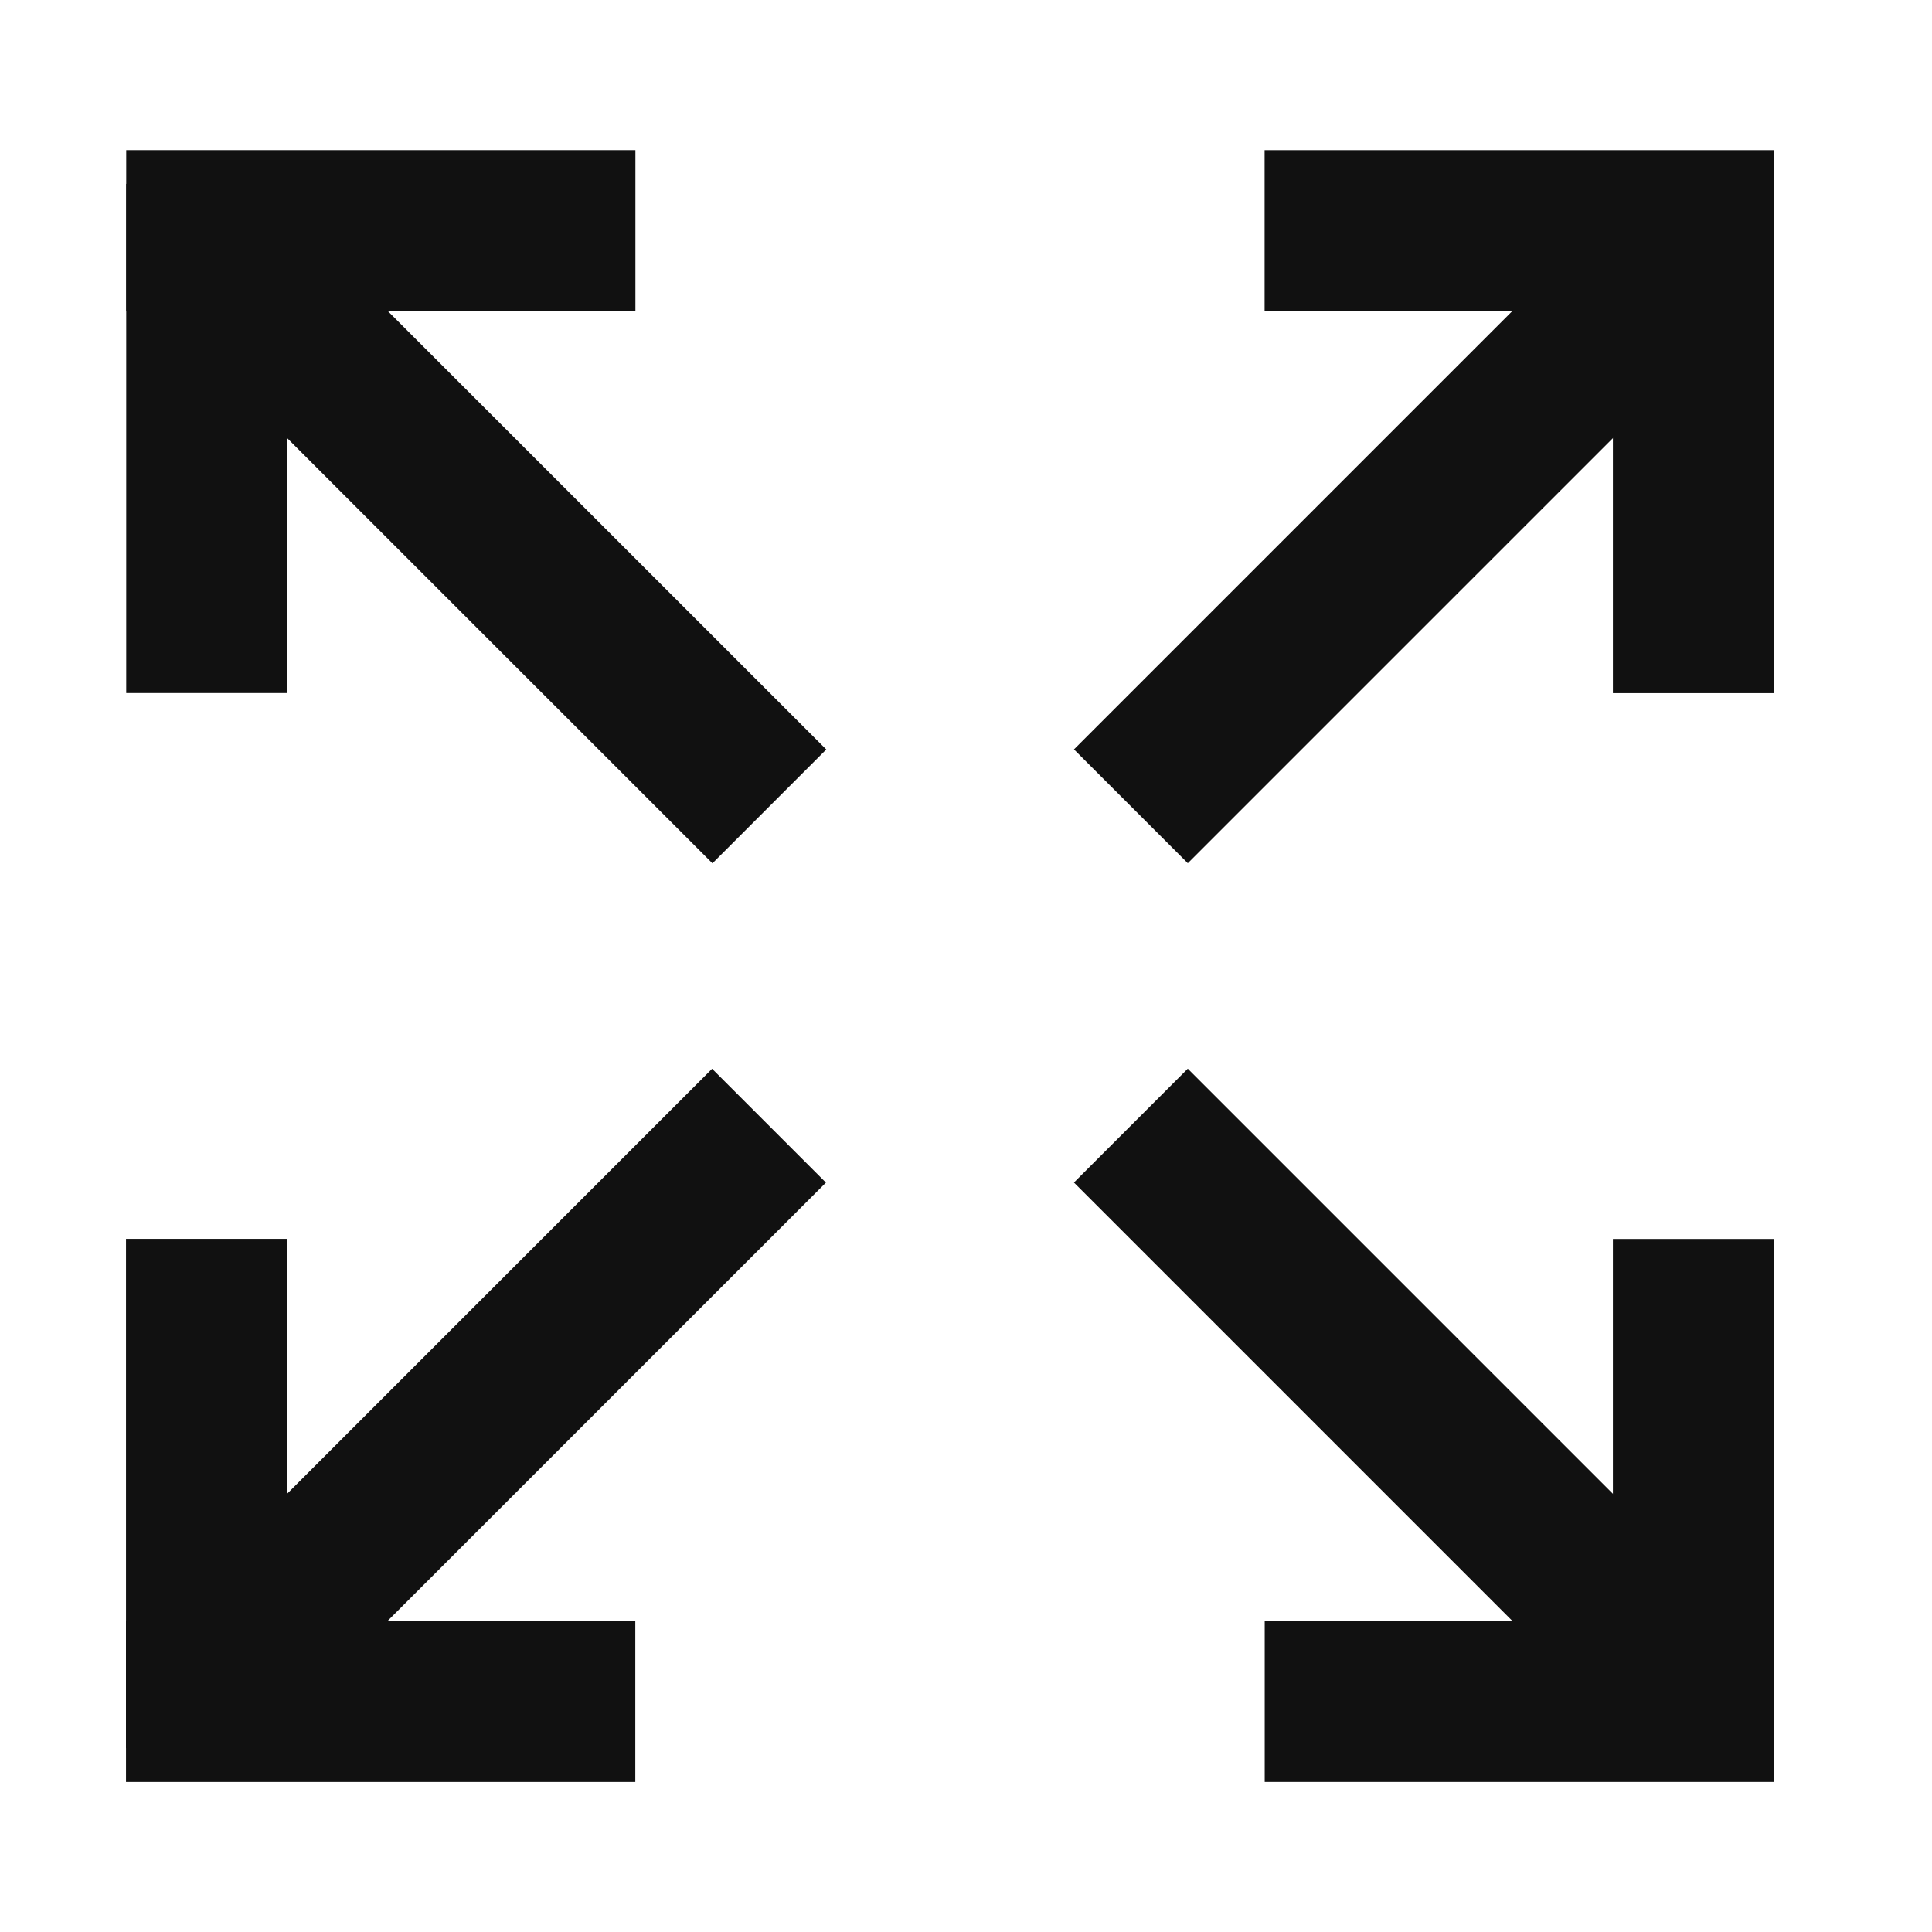 <svg width="18" height="18" viewBox="0 0 18 18" fill="none" xmlns="http://www.w3.org/2000/svg">
<g clip-path="url(#clip0_4_6948)">
<line x1="1.864" y1="2.21" x2="7.168" y2="7.513" stroke="#111111" stroke-width="1.5"/>
<line x1="1.176" y1="2.149" x2="5.92" y2="2.149" stroke="#111111" stroke-width="1.5"/>
<line x1="1.926" y1="1.713" x2="1.926" y2="6.457" stroke="#111111" stroke-width="1.5"/>
<line y1="-0.75" x2="7.5" y2="-0.75" transform="matrix(-0.707 0.707 0.707 0.707 16.369 2.74)" stroke="#111111" stroke-width="1.5"/>
<line y1="-0.75" x2="4.745" y2="-0.75" transform="matrix(-1 -4.21468e-08 -4.21468e-08 1 16.527 2.899)" stroke="#111111" stroke-width="1.5"/>
<line y1="-0.75" x2="4.745" y2="-0.75" transform="matrix(4.21468e-08 1 1 -4.21468e-08 16.527 1.713)" stroke="#111111" stroke-width="1.5"/>
<line x1="15.839" y1="15.79" x2="10.536" y2="10.487" stroke="#111111" stroke-width="1.5"/>
<line x1="16.527" y1="15.852" x2="11.783" y2="15.852" stroke="#111111" stroke-width="1.5"/>
<line x1="15.777" y1="16.288" x2="15.777" y2="11.543" stroke="#111111" stroke-width="1.5"/>
<line y1="-0.75" x2="7.5" y2="-0.75" transform="matrix(0.707 -0.707 -0.707 -0.707 1.332 15.26)" stroke="#111111" stroke-width="1.5"/>
<line y1="-0.75" x2="4.745" y2="-0.75" transform="matrix(1 4.21468e-08 4.21468e-08 -1 1.174 15.102)" stroke="#111111" stroke-width="1.5"/>
<line y1="-0.75" x2="4.745" y2="-0.75" transform="matrix(-4.21468e-08 -1 -1 4.21468e-08 1.174 16.287)" stroke="#111111" stroke-width="1.5"/>
</g>
<defs>
<clipPath id="clip0_4_6948">
<rect width="17.067" height="16" fill="white" transform="translate(0.934 1)"/>
</clipPath>
</defs>
</svg>
